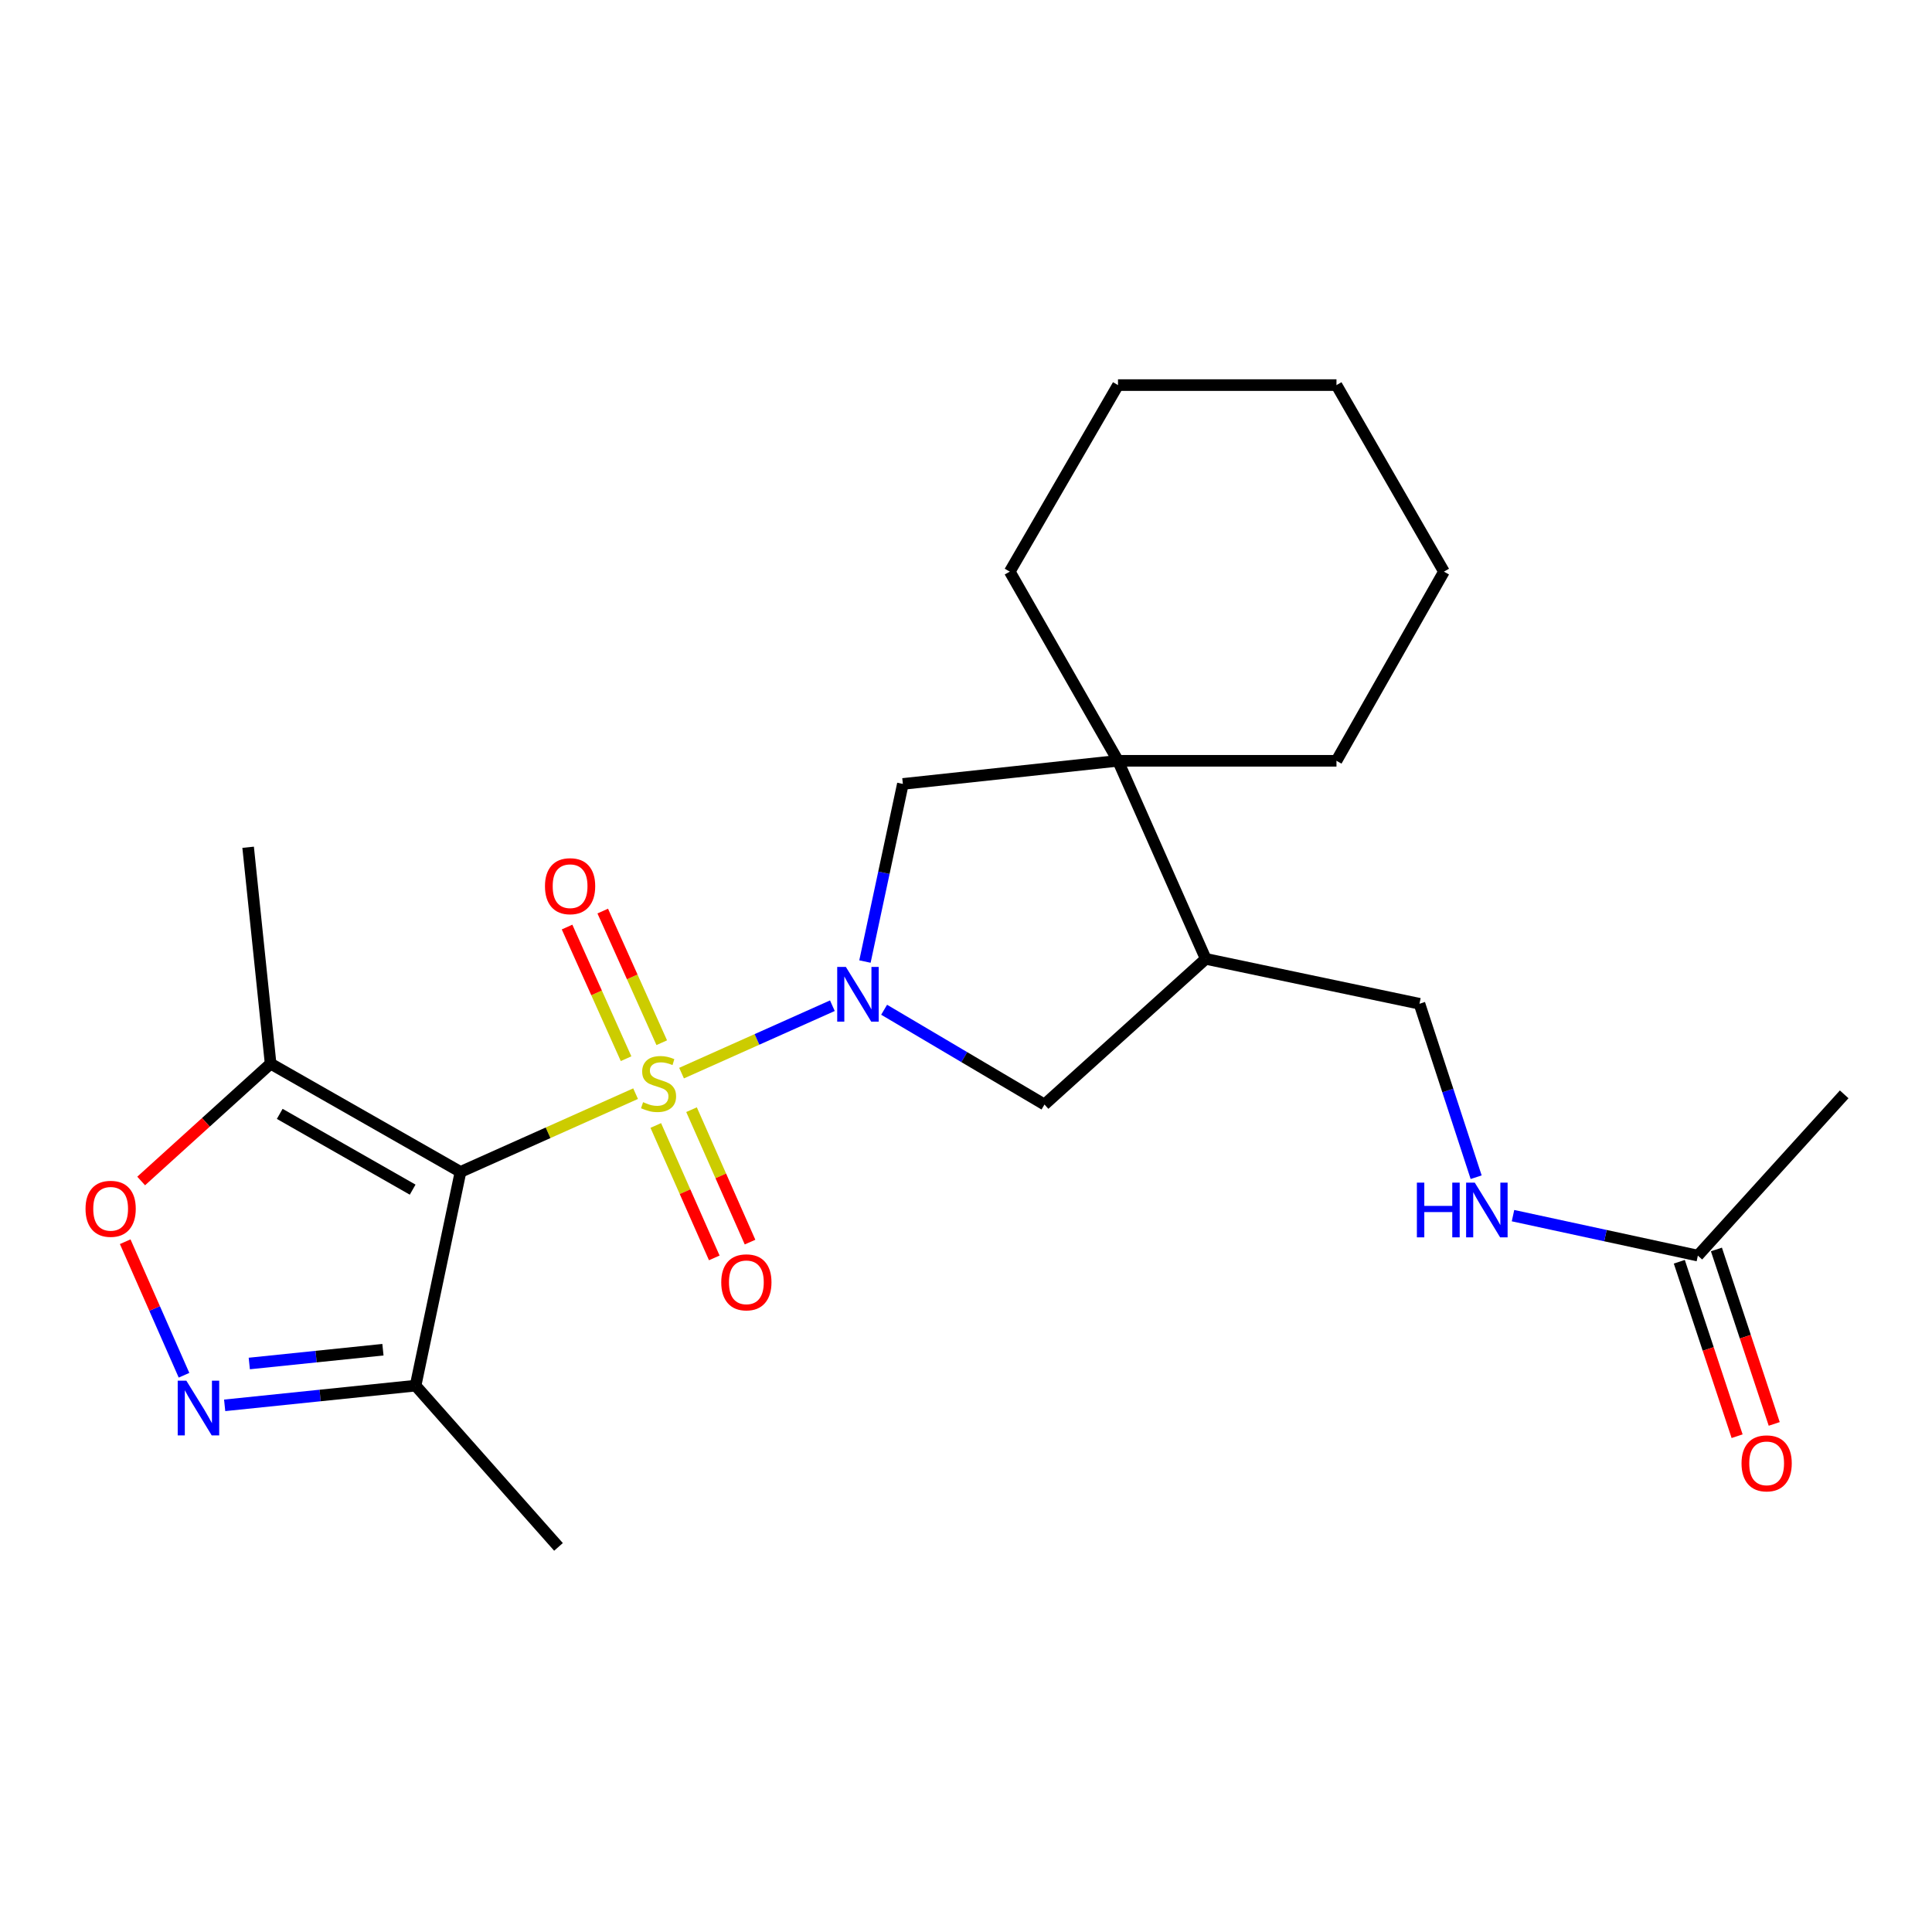 <?xml version='1.0' encoding='iso-8859-1'?>
<svg version='1.1' baseProfile='full'
              xmlns='http://www.w3.org/2000/svg'
                      xmlns:rdkit='http://www.rdkit.org/xml'
                      xmlns:xlink='http://www.w3.org/1999/xlink'
                  xml:space='preserve'
width='1000px' height='1000px' viewBox='0 0 1000 1000'>
<!-- END OF HEADER -->
<rect style='opacity:1.0;fill:#FFFFFF;stroke:none' width='1000' height='1000' x='0' y='0'> </rect>
<path class='bond-0' d='M 328.98,566.075 L 283.667,586.329' style='fill:none;fill-rule:evenodd;stroke:#CCCC00;stroke-width:6px;stroke-linecap:butt;stroke-linejoin:miter;stroke-opacity:1' />
<path class='bond-0' d='M 283.667,586.329 L 238.354,606.583' style='fill:none;fill-rule:evenodd;stroke:#000000;stroke-width:6px;stroke-linecap:butt;stroke-linejoin:miter;stroke-opacity:1' />
<path class='bond-1' d='M 352.774,555.441 L 391.806,537.997' style='fill:none;fill-rule:evenodd;stroke:#CCCC00;stroke-width:6px;stroke-linecap:butt;stroke-linejoin:miter;stroke-opacity:1' />
<path class='bond-1' d='M 391.806,537.997 L 430.838,520.554' style='fill:none;fill-rule:evenodd;stroke:#0000FF;stroke-width:6px;stroke-linecap:butt;stroke-linejoin:miter;stroke-opacity:1' />
<path class='bond-10' d='M 342.517,539.705 L 327.246,505.635' style='fill:none;fill-rule:evenodd;stroke:#CCCC00;stroke-width:6px;stroke-linecap:butt;stroke-linejoin:miter;stroke-opacity:1' />
<path class='bond-10' d='M 327.246,505.635 L 311.975,471.565' style='fill:none;fill-rule:evenodd;stroke:#FF0000;stroke-width:6px;stroke-linecap:butt;stroke-linejoin:miter;stroke-opacity:1' />
<path class='bond-10' d='M 324.051,547.981 L 308.78,513.911' style='fill:none;fill-rule:evenodd;stroke:#CCCC00;stroke-width:6px;stroke-linecap:butt;stroke-linejoin:miter;stroke-opacity:1' />
<path class='bond-10' d='M 308.78,513.911 L 293.509,479.841' style='fill:none;fill-rule:evenodd;stroke:#FF0000;stroke-width:6px;stroke-linecap:butt;stroke-linejoin:miter;stroke-opacity:1' />
<path class='bond-11' d='M 339.428,582.542 L 354.568,616.814' style='fill:none;fill-rule:evenodd;stroke:#CCCC00;stroke-width:6px;stroke-linecap:butt;stroke-linejoin:miter;stroke-opacity:1' />
<path class='bond-11' d='M 354.568,616.814 L 369.709,651.087' style='fill:none;fill-rule:evenodd;stroke:#FF0000;stroke-width:6px;stroke-linecap:butt;stroke-linejoin:miter;stroke-opacity:1' />
<path class='bond-11' d='M 357.938,574.365 L 373.078,608.638' style='fill:none;fill-rule:evenodd;stroke:#CCCC00;stroke-width:6px;stroke-linecap:butt;stroke-linejoin:miter;stroke-opacity:1' />
<path class='bond-11' d='M 373.078,608.638 L 388.218,642.91' style='fill:none;fill-rule:evenodd;stroke:#FF0000;stroke-width:6px;stroke-linecap:butt;stroke-linejoin:miter;stroke-opacity:1' />
<path class='bond-3' d='M 238.354,606.583 L 140.067,550.554' style='fill:none;fill-rule:evenodd;stroke:#000000;stroke-width:6px;stroke-linecap:butt;stroke-linejoin:miter;stroke-opacity:1' />
<path class='bond-3' d='M 213.589,615.759 L 144.788,576.538' style='fill:none;fill-rule:evenodd;stroke:#000000;stroke-width:6px;stroke-linecap:butt;stroke-linejoin:miter;stroke-opacity:1' />
<path class='bond-4' d='M 238.354,606.583 L 215.105,717.203' style='fill:none;fill-rule:evenodd;stroke:#000000;stroke-width:6px;stroke-linecap:butt;stroke-linejoin:miter;stroke-opacity:1' />
<path class='bond-7' d='M 447.696,497.694 L 457.511,451.727' style='fill:none;fill-rule:evenodd;stroke:#0000FF;stroke-width:6px;stroke-linecap:butt;stroke-linejoin:miter;stroke-opacity:1' />
<path class='bond-7' d='M 457.511,451.727 L 467.326,405.76' style='fill:none;fill-rule:evenodd;stroke:#000000;stroke-width:6px;stroke-linecap:butt;stroke-linejoin:miter;stroke-opacity:1' />
<path class='bond-8' d='M 457.622,522.642 L 499.122,547.171' style='fill:none;fill-rule:evenodd;stroke:#0000FF;stroke-width:6px;stroke-linecap:butt;stroke-linejoin:miter;stroke-opacity:1' />
<path class='bond-8' d='M 499.122,547.171 L 540.623,571.7' style='fill:none;fill-rule:evenodd;stroke:#000000;stroke-width:6px;stroke-linecap:butt;stroke-linejoin:miter;stroke-opacity:1' />
<path class='bond-2' d='M 116.286,727.404 L 165.696,722.303' style='fill:none;fill-rule:evenodd;stroke:#0000FF;stroke-width:6px;stroke-linecap:butt;stroke-linejoin:miter;stroke-opacity:1' />
<path class='bond-2' d='M 165.696,722.303 L 215.105,717.203' style='fill:none;fill-rule:evenodd;stroke:#000000;stroke-width:6px;stroke-linecap:butt;stroke-linejoin:miter;stroke-opacity:1' />
<path class='bond-2' d='M 129.031,705.745 L 163.618,702.175' style='fill:none;fill-rule:evenodd;stroke:#0000FF;stroke-width:6px;stroke-linecap:butt;stroke-linejoin:miter;stroke-opacity:1' />
<path class='bond-2' d='M 163.618,702.175 L 198.205,698.605' style='fill:none;fill-rule:evenodd;stroke:#000000;stroke-width:6px;stroke-linecap:butt;stroke-linejoin:miter;stroke-opacity:1' />
<path class='bond-25' d='M 95.244,711.825 L 80.026,677.267' style='fill:none;fill-rule:evenodd;stroke:#0000FF;stroke-width:6px;stroke-linecap:butt;stroke-linejoin:miter;stroke-opacity:1' />
<path class='bond-25' d='M 80.026,677.267 L 64.808,642.709' style='fill:none;fill-rule:evenodd;stroke:#FF0000;stroke-width:6px;stroke-linecap:butt;stroke-linejoin:miter;stroke-opacity:1' />
<path class='bond-5' d='M 140.067,550.554 L 106.565,580.917' style='fill:none;fill-rule:evenodd;stroke:#000000;stroke-width:6px;stroke-linecap:butt;stroke-linejoin:miter;stroke-opacity:1' />
<path class='bond-5' d='M 106.565,580.917 L 73.064,611.279' style='fill:none;fill-rule:evenodd;stroke:#FF0000;stroke-width:6px;stroke-linecap:butt;stroke-linejoin:miter;stroke-opacity:1' />
<path class='bond-16' d='M 140.067,550.554 L 128.431,438.541' style='fill:none;fill-rule:evenodd;stroke:#000000;stroke-width:6px;stroke-linecap:butt;stroke-linejoin:miter;stroke-opacity:1' />
<path class='bond-17' d='M 215.105,717.203 L 289.076,800.673' style='fill:none;fill-rule:evenodd;stroke:#000000;stroke-width:6px;stroke-linecap:butt;stroke-linejoin:miter;stroke-opacity:1' />
<path class='bond-6' d='M 578.676,393.788 L 467.326,405.76' style='fill:none;fill-rule:evenodd;stroke:#000000;stroke-width:6px;stroke-linecap:butt;stroke-linejoin:miter;stroke-opacity:1' />
<path class='bond-18' d='M 578.676,393.788 L 691.757,393.788' style='fill:none;fill-rule:evenodd;stroke:#000000;stroke-width:6px;stroke-linecap:butt;stroke-linejoin:miter;stroke-opacity:1' />
<path class='bond-19' d='M 578.676,393.788 L 522.647,295.872' style='fill:none;fill-rule:evenodd;stroke:#000000;stroke-width:6px;stroke-linecap:butt;stroke-linejoin:miter;stroke-opacity:1' />
<path class='bond-24' d='M 578.676,393.788 L 624.093,496.301' style='fill:none;fill-rule:evenodd;stroke:#000000;stroke-width:6px;stroke-linecap:butt;stroke-linejoin:miter;stroke-opacity:1' />
<path class='bond-9' d='M 540.623,571.7 L 624.093,496.301' style='fill:none;fill-rule:evenodd;stroke:#000000;stroke-width:6px;stroke-linecap:butt;stroke-linejoin:miter;stroke-opacity:1' />
<path class='bond-14' d='M 624.093,496.301 L 734.712,519.549' style='fill:none;fill-rule:evenodd;stroke:#000000;stroke-width:6px;stroke-linecap:butt;stroke-linejoin:miter;stroke-opacity:1' />
<path class='bond-12' d='M 878.81,649.898 L 830.969,639.557' style='fill:none;fill-rule:evenodd;stroke:#000000;stroke-width:6px;stroke-linecap:butt;stroke-linejoin:miter;stroke-opacity:1' />
<path class='bond-12' d='M 830.969,639.557 L 783.129,629.216' style='fill:none;fill-rule:evenodd;stroke:#0000FF;stroke-width:6px;stroke-linecap:butt;stroke-linejoin:miter;stroke-opacity:1' />
<path class='bond-15' d='M 869.205,653.08 L 884.166,698.23' style='fill:none;fill-rule:evenodd;stroke:#000000;stroke-width:6px;stroke-linecap:butt;stroke-linejoin:miter;stroke-opacity:1' />
<path class='bond-15' d='M 884.166,698.23 L 899.126,743.379' style='fill:none;fill-rule:evenodd;stroke:#FF0000;stroke-width:6px;stroke-linecap:butt;stroke-linejoin:miter;stroke-opacity:1' />
<path class='bond-15' d='M 888.414,646.716 L 903.374,691.865' style='fill:none;fill-rule:evenodd;stroke:#000000;stroke-width:6px;stroke-linecap:butt;stroke-linejoin:miter;stroke-opacity:1' />
<path class='bond-15' d='M 903.374,691.865 L 918.334,737.015' style='fill:none;fill-rule:evenodd;stroke:#FF0000;stroke-width:6px;stroke-linecap:butt;stroke-linejoin:miter;stroke-opacity:1' />
<path class='bond-20' d='M 878.81,649.898 L 954.545,566.428' style='fill:none;fill-rule:evenodd;stroke:#000000;stroke-width:6px;stroke-linecap:butt;stroke-linejoin:miter;stroke-opacity:1' />
<path class='bond-13' d='M 764.051,609.323 L 749.381,564.436' style='fill:none;fill-rule:evenodd;stroke:#0000FF;stroke-width:6px;stroke-linecap:butt;stroke-linejoin:miter;stroke-opacity:1' />
<path class='bond-13' d='M 749.381,564.436 L 734.712,519.549' style='fill:none;fill-rule:evenodd;stroke:#000000;stroke-width:6px;stroke-linecap:butt;stroke-linejoin:miter;stroke-opacity:1' />
<path class='bond-22' d='M 691.757,393.788 L 747.393,295.872' style='fill:none;fill-rule:evenodd;stroke:#000000;stroke-width:6px;stroke-linecap:butt;stroke-linejoin:miter;stroke-opacity:1' />
<path class='bond-21' d='M 522.647,295.872 L 578.676,199.327' style='fill:none;fill-rule:evenodd;stroke:#000000;stroke-width:6px;stroke-linecap:butt;stroke-linejoin:miter;stroke-opacity:1' />
<path class='bond-23' d='M 578.676,199.327 L 691.757,199.327' style='fill:none;fill-rule:evenodd;stroke:#000000;stroke-width:6px;stroke-linecap:butt;stroke-linejoin:miter;stroke-opacity:1' />
<path class='bond-26' d='M 747.393,295.872 L 691.757,199.327' style='fill:none;fill-rule:evenodd;stroke:#000000;stroke-width:6px;stroke-linecap:butt;stroke-linejoin:miter;stroke-opacity:1' />
<path  class='atom-0' d='M 332.867 570.482
Q 333.187 570.602, 334.507 571.162
Q 335.827 571.722, 337.267 572.082
Q 338.747 572.402, 340.187 572.402
Q 342.867 572.402, 344.427 571.122
Q 345.987 569.802, 345.987 567.522
Q 345.987 565.962, 345.187 565.002
Q 344.427 564.042, 343.227 563.522
Q 342.027 563.002, 340.027 562.402
Q 337.507 561.642, 335.987 560.922
Q 334.507 560.202, 333.427 558.682
Q 332.387 557.162, 332.387 554.602
Q 332.387 551.042, 334.787 548.842
Q 337.227 546.642, 342.027 546.642
Q 345.307 546.642, 349.027 548.202
L 348.107 551.282
Q 344.707 549.882, 342.147 549.882
Q 339.387 549.882, 337.867 551.042
Q 336.347 552.162, 336.387 554.122
Q 336.387 555.642, 337.147 556.562
Q 337.947 557.482, 339.067 558.002
Q 340.227 558.522, 342.147 559.122
Q 344.707 559.922, 346.227 560.722
Q 347.747 561.522, 348.827 563.162
Q 349.947 564.762, 349.947 567.522
Q 349.947 571.442, 347.307 573.562
Q 344.707 575.642, 340.347 575.642
Q 337.827 575.642, 335.907 575.082
Q 334.027 574.562, 331.787 573.642
L 332.867 570.482
' fill='#CCCC00'/>
<path  class='atom-2' d='M 437.818 500.477
L 447.098 515.477
Q 448.018 516.957, 449.498 519.637
Q 450.978 522.317, 451.058 522.477
L 451.058 500.477
L 454.818 500.477
L 454.818 528.797
L 450.938 528.797
L 440.978 512.397
Q 439.818 510.477, 438.578 508.277
Q 437.378 506.077, 437.018 505.397
L 437.018 528.797
L 433.338 528.797
L 433.338 500.477
L 437.818 500.477
' fill='#0000FF'/>
<path  class='atom-3' d='M 96.461 714.644
L 105.741 729.644
Q 106.661 731.124, 108.141 733.804
Q 109.621 736.484, 109.701 736.644
L 109.701 714.644
L 113.461 714.644
L 113.461 742.964
L 109.581 742.964
L 99.621 726.564
Q 98.461 724.644, 97.221 722.444
Q 96.021 720.244, 95.661 719.564
L 95.661 742.964
L 91.981 742.964
L 91.981 714.644
L 96.461 714.644
' fill='#0000FF'/>
<path  class='atom-6' d='M 44.271 625.673
Q 44.271 618.873, 47.631 615.073
Q 50.991 611.273, 57.271 611.273
Q 63.551 611.273, 66.911 615.073
Q 70.271 618.873, 70.271 625.673
Q 70.271 632.553, 66.871 636.473
Q 63.471 640.353, 57.271 640.353
Q 51.031 640.353, 47.631 636.473
Q 44.271 632.593, 44.271 625.673
M 57.271 637.153
Q 61.591 637.153, 63.911 634.273
Q 66.271 631.353, 66.271 625.673
Q 66.271 620.113, 63.911 617.313
Q 61.591 614.473, 57.271 614.473
Q 52.951 614.473, 50.591 617.273
Q 48.271 620.073, 48.271 625.673
Q 48.271 631.393, 50.591 634.273
Q 52.951 637.153, 57.271 637.153
' fill='#FF0000'/>
<path  class='atom-11' d='M 282.08 458.688
Q 282.08 451.888, 285.44 448.088
Q 288.8 444.288, 295.08 444.288
Q 301.36 444.288, 304.72 448.088
Q 308.08 451.888, 308.08 458.688
Q 308.08 465.568, 304.68 469.488
Q 301.28 473.368, 295.08 473.368
Q 288.84 473.368, 285.44 469.488
Q 282.08 465.608, 282.08 458.688
M 295.08 470.168
Q 299.4 470.168, 301.72 467.288
Q 304.08 464.368, 304.08 458.688
Q 304.08 453.128, 301.72 450.328
Q 299.4 447.488, 295.08 447.488
Q 290.76 447.488, 288.4 450.288
Q 286.08 453.088, 286.08 458.688
Q 286.08 464.408, 288.4 467.288
Q 290.76 470.168, 295.08 470.168
' fill='#FF0000'/>
<path  class='atom-12' d='M 373.318 663.727
Q 373.318 656.927, 376.678 653.127
Q 380.038 649.327, 386.318 649.327
Q 392.598 649.327, 395.958 653.127
Q 399.318 656.927, 399.318 663.727
Q 399.318 670.607, 395.918 674.527
Q 392.518 678.407, 386.318 678.407
Q 380.078 678.407, 376.678 674.527
Q 373.318 670.647, 373.318 663.727
M 386.318 675.207
Q 390.638 675.207, 392.958 672.327
Q 395.318 669.407, 395.318 663.727
Q 395.318 658.167, 392.958 655.367
Q 390.638 652.527, 386.318 652.527
Q 381.998 652.527, 379.638 655.327
Q 377.318 658.127, 377.318 663.727
Q 377.318 669.447, 379.638 672.327
Q 381.998 675.207, 386.318 675.207
' fill='#FF0000'/>
<path  class='atom-14' d='M 733.376 612.13
L 737.216 612.13
L 737.216 624.17
L 751.696 624.17
L 751.696 612.13
L 755.536 612.13
L 755.536 640.45
L 751.696 640.45
L 751.696 627.37
L 737.216 627.37
L 737.216 640.45
L 733.376 640.45
L 733.376 612.13
' fill='#0000FF'/>
<path  class='atom-14' d='M 763.336 612.13
L 772.616 627.13
Q 773.536 628.61, 775.016 631.29
Q 776.496 633.97, 776.576 634.13
L 776.576 612.13
L 780.336 612.13
L 780.336 640.45
L 776.456 640.45
L 766.496 624.05
Q 765.336 622.13, 764.096 619.93
Q 762.896 617.73, 762.536 617.05
L 762.536 640.45
L 758.856 640.45
L 758.856 612.13
L 763.336 612.13
' fill='#0000FF'/>
<path  class='atom-16' d='M 901.412 757.427
Q 901.412 750.627, 904.772 746.827
Q 908.132 743.027, 914.412 743.027
Q 920.692 743.027, 924.052 746.827
Q 927.412 750.627, 927.412 757.427
Q 927.412 764.307, 924.012 768.227
Q 920.612 772.107, 914.412 772.107
Q 908.172 772.107, 904.772 768.227
Q 901.412 764.347, 901.412 757.427
M 914.412 768.907
Q 918.732 768.907, 921.052 766.027
Q 923.412 763.107, 923.412 757.427
Q 923.412 751.867, 921.052 749.067
Q 918.732 746.227, 914.412 746.227
Q 910.092 746.227, 907.732 749.027
Q 905.412 751.827, 905.412 757.427
Q 905.412 763.147, 907.732 766.027
Q 910.092 768.907, 914.412 768.907
' fill='#FF0000'/>
</svg>
